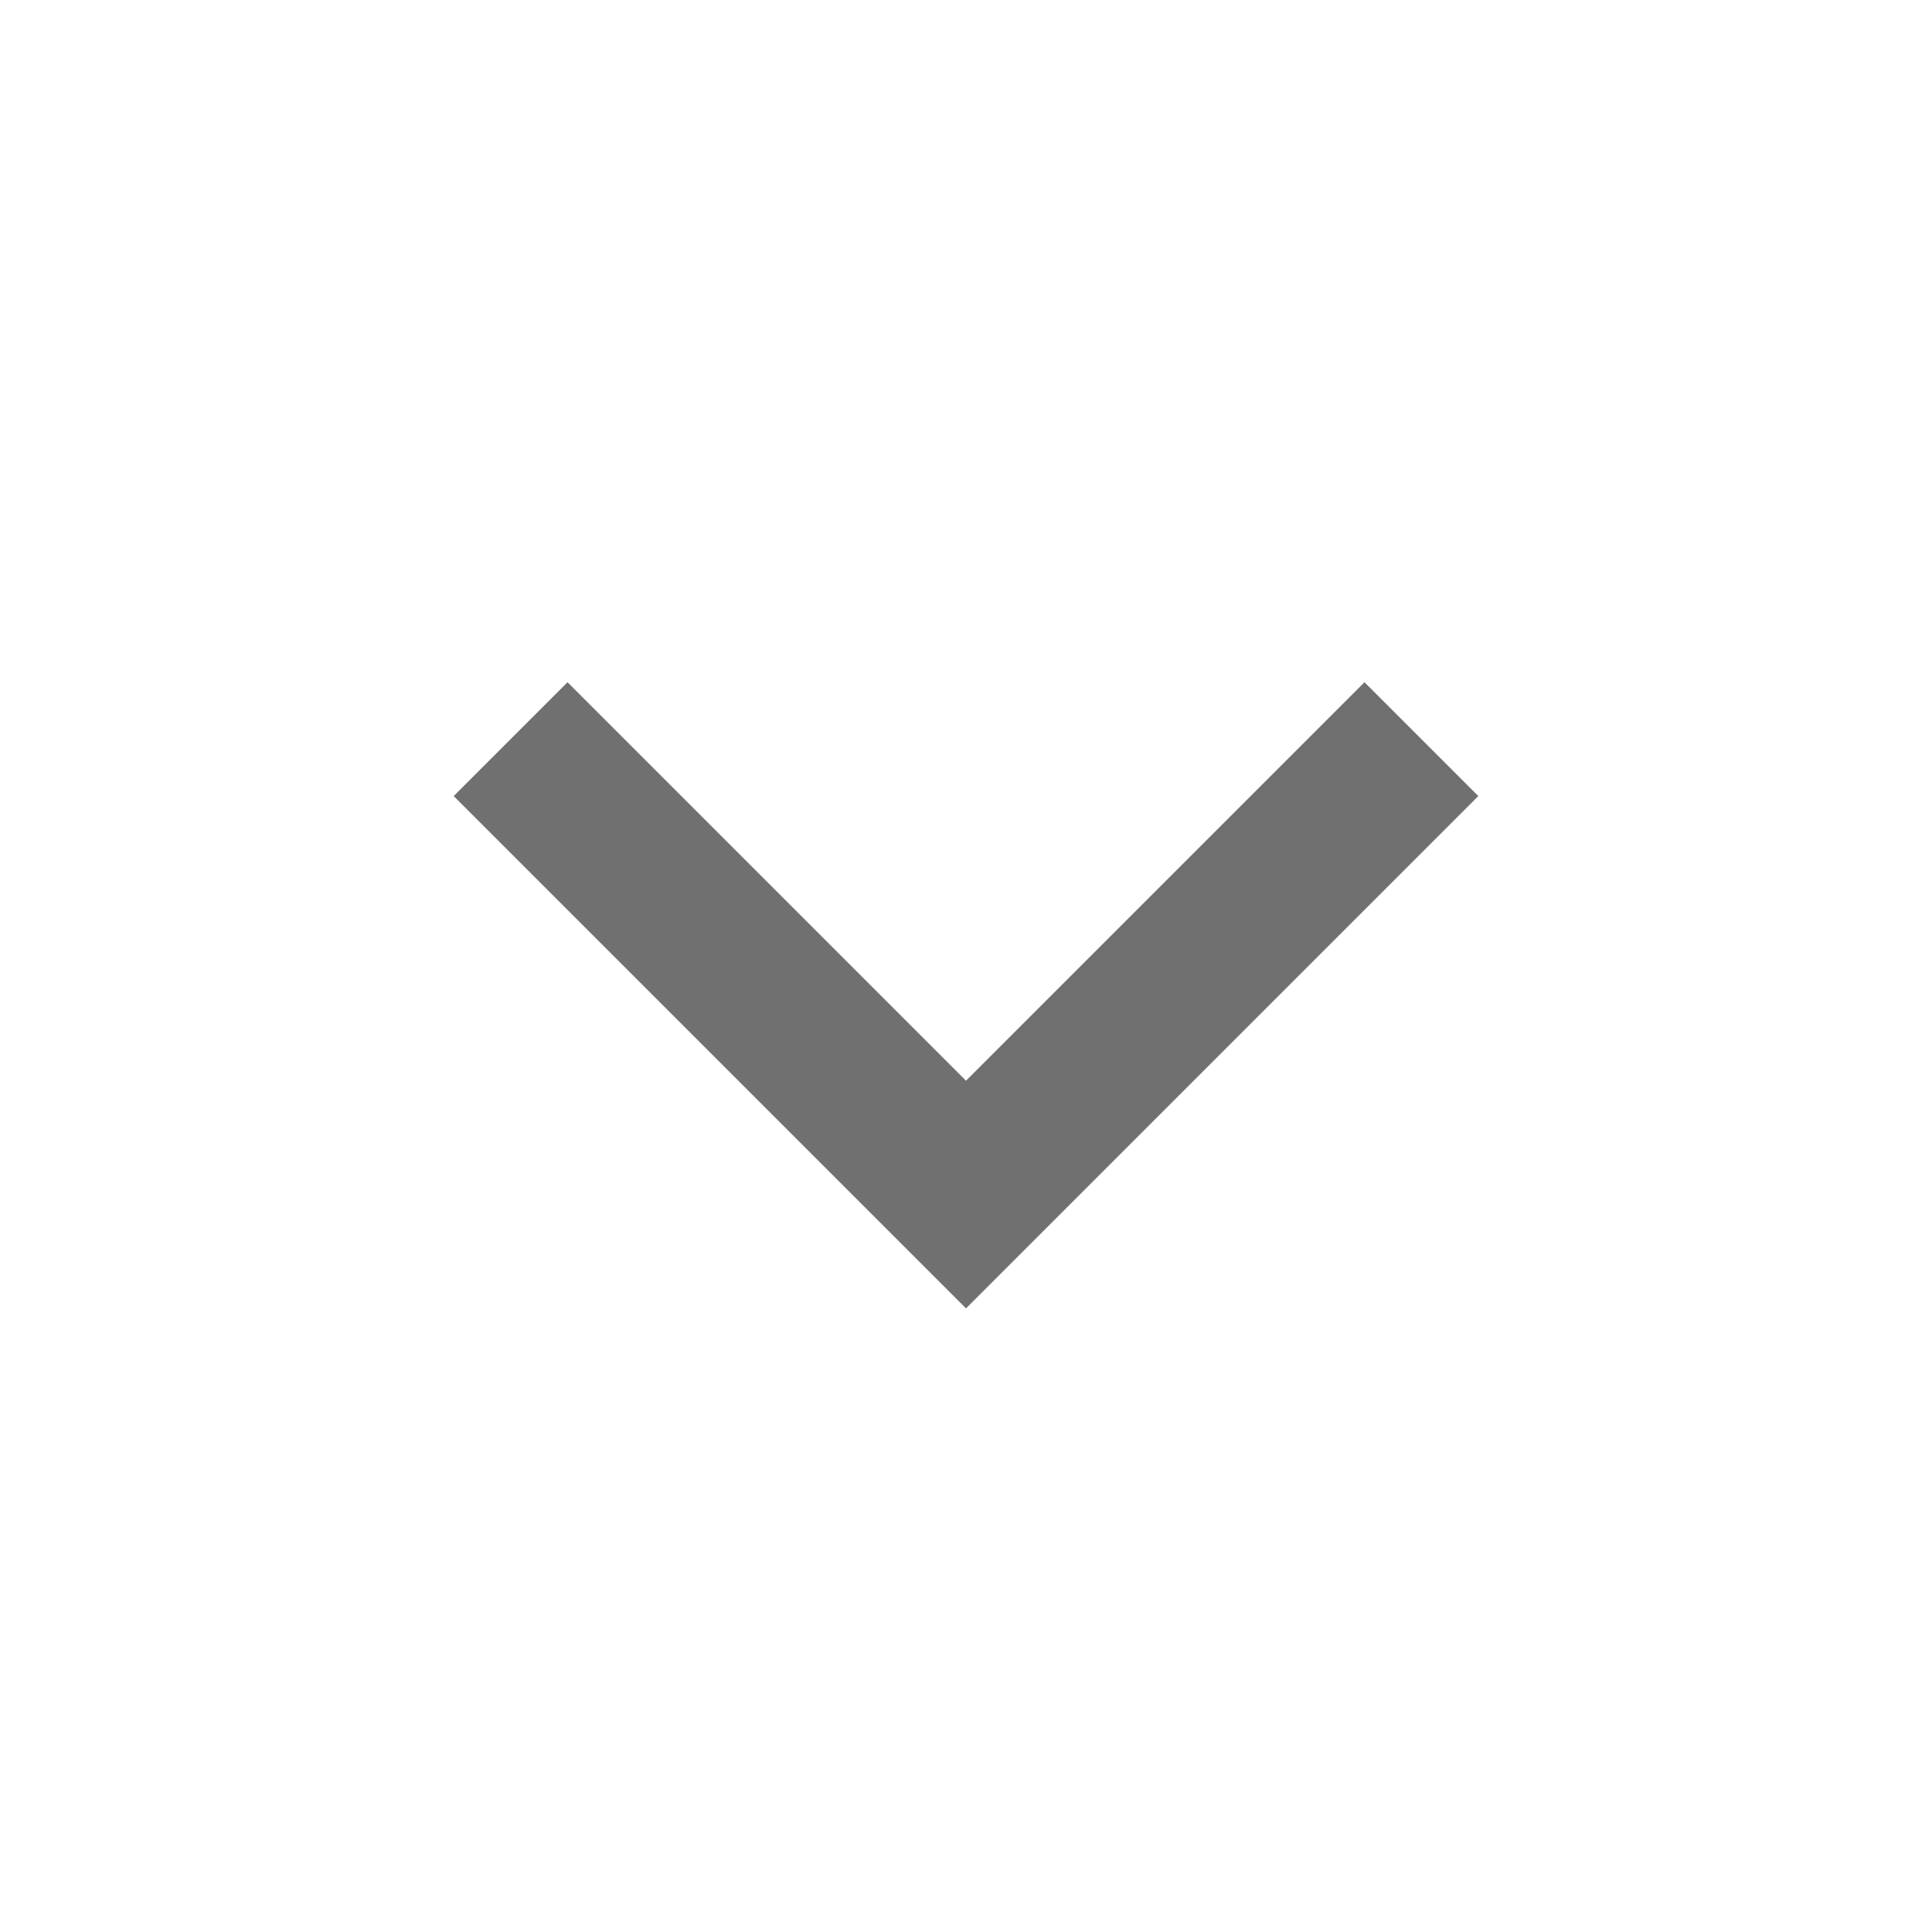 <svg xmlns="http://www.w3.org/2000/svg" width="24" height="24" viewBox="0 0 24 24">
  <g id="down" transform="translate(7468 -5367)">
    <rect id="Rectangle_22766" data-name="Rectangle 22766" width="24" height="24" transform="translate(-7468 5367)" fill="none"/>
    <path id="Path_115742" data-name="Path 115742" d="M2.828,6.364l4.95-4.95L6.364,0,0,6.364l6.364,6.364,1.414-1.414Z" transform="translate(-7462.364 5383.253) rotate(-90)" fill="#707070"/>
  </g>
</svg>
